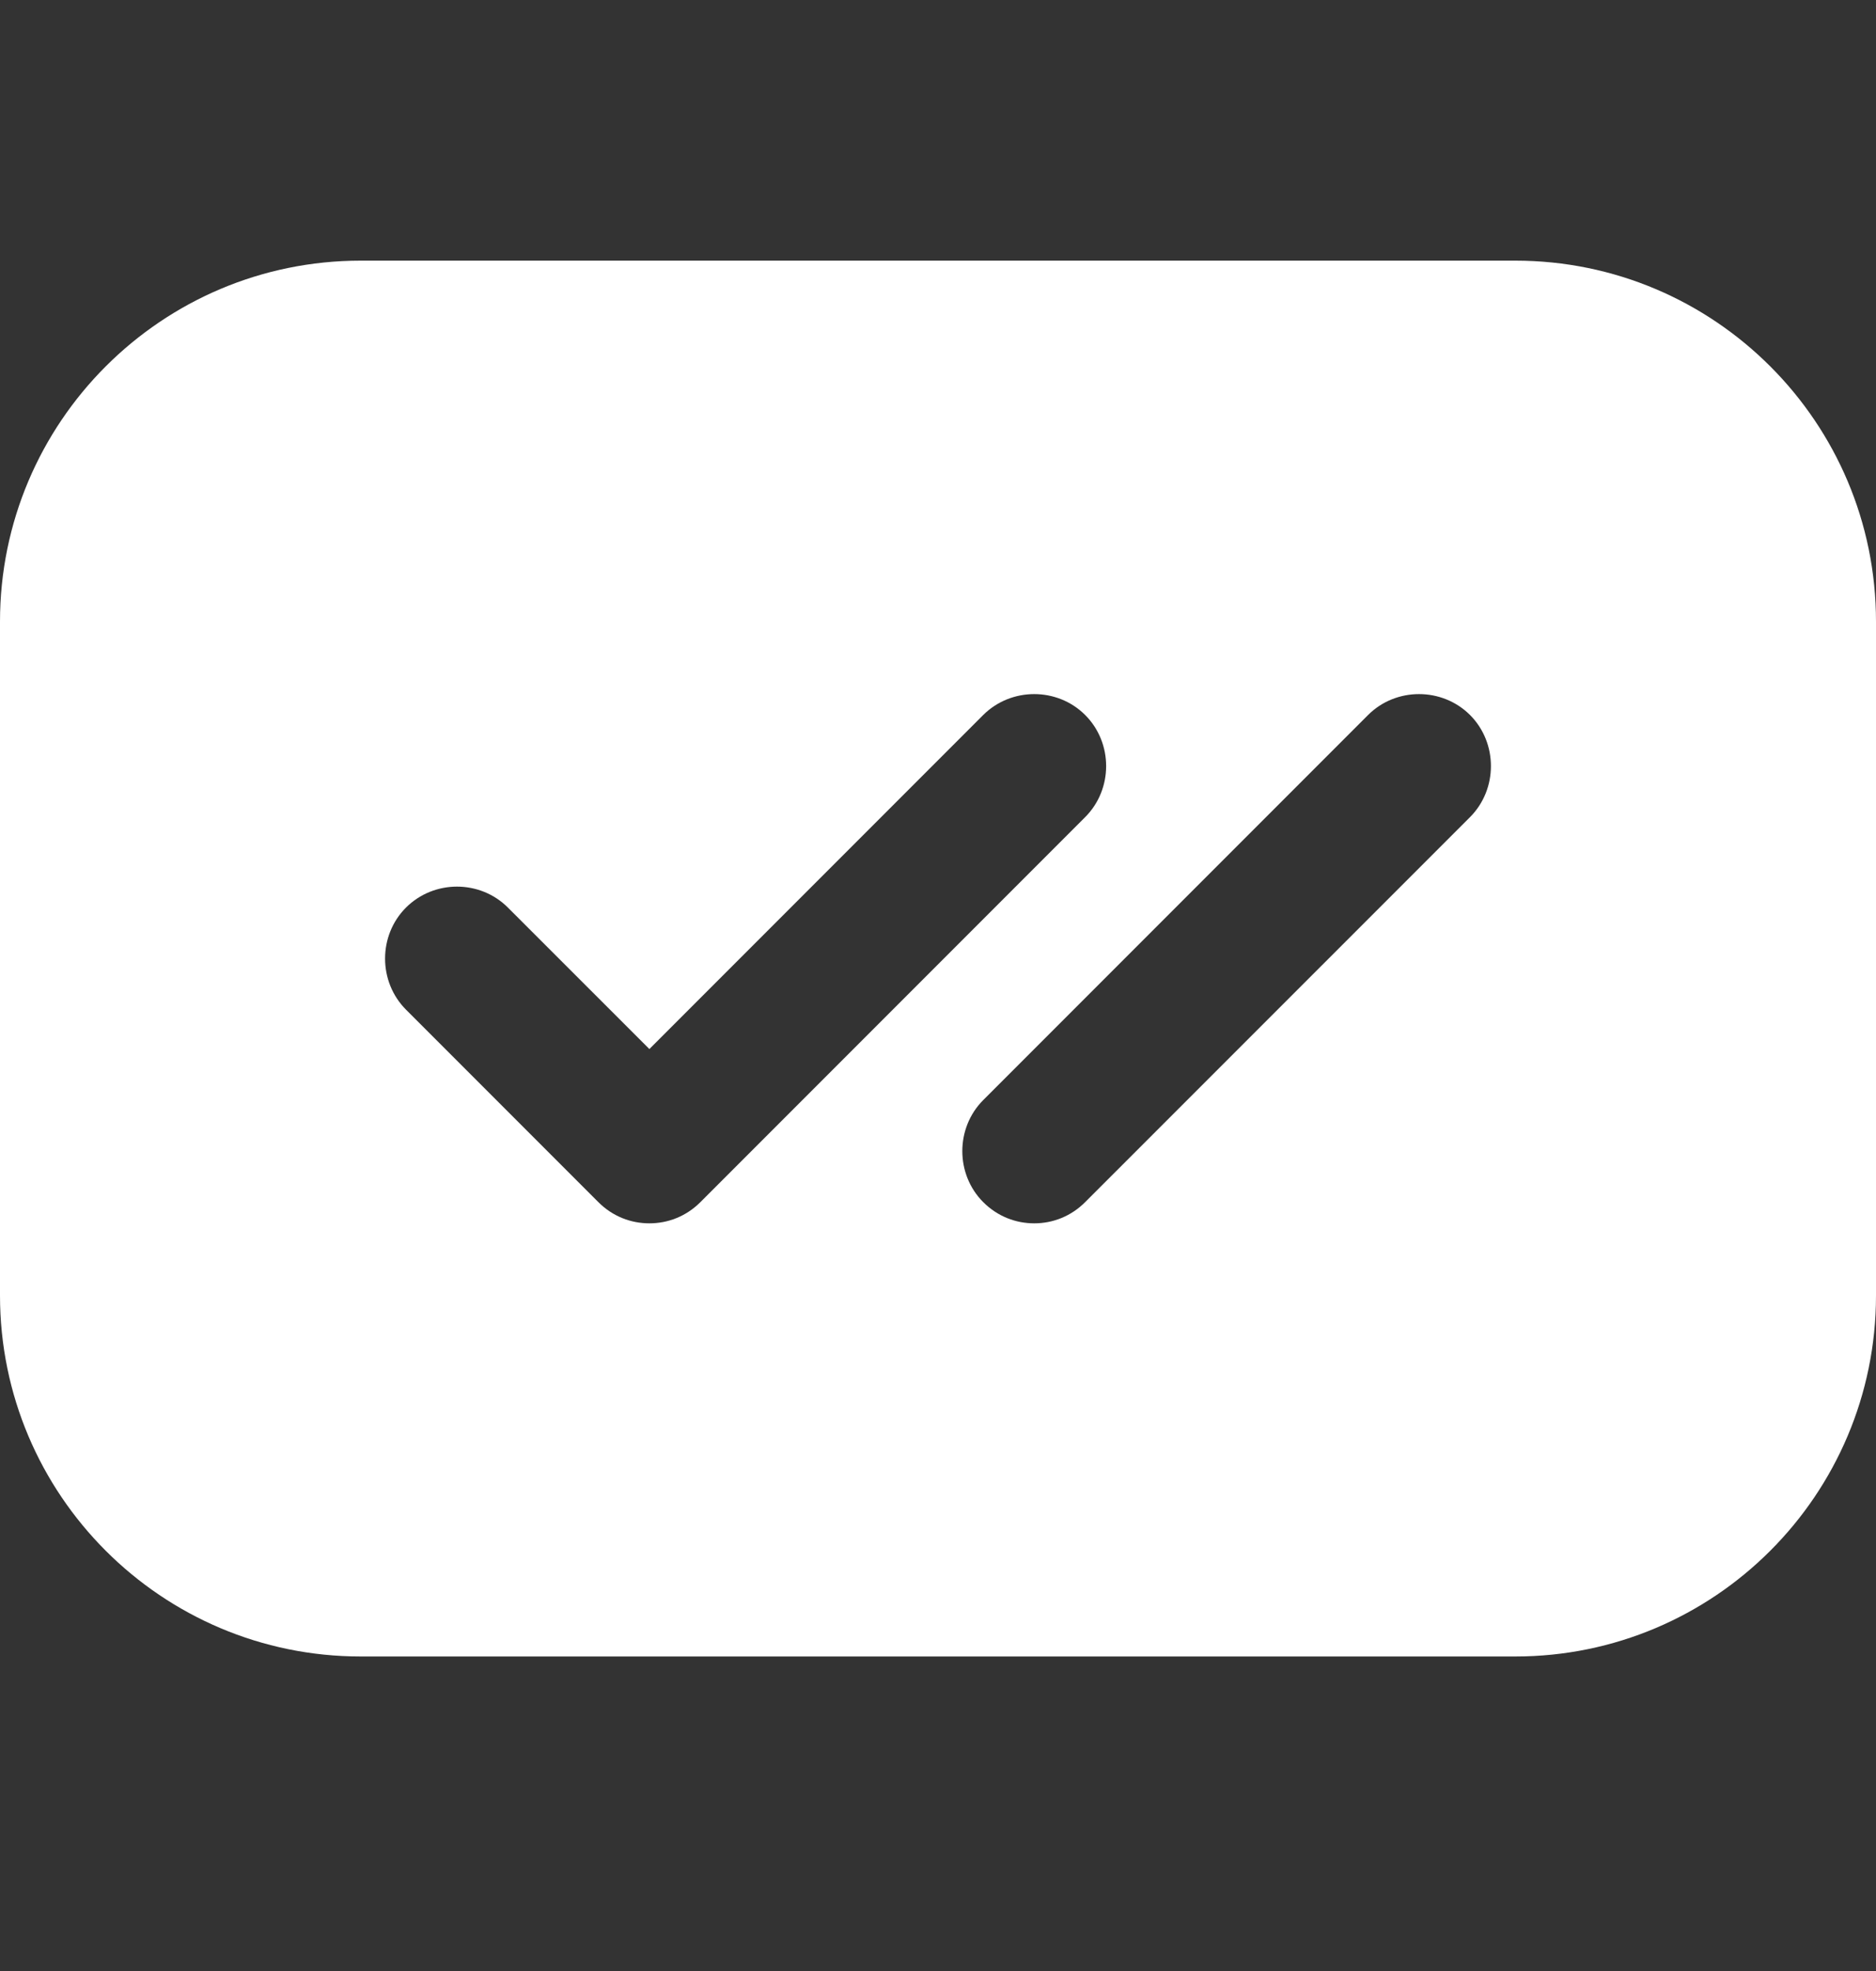 <svg width="20" height="21" viewBox="0 0 20 21" fill="none" xmlns="http://www.w3.org/2000/svg">
<rect x="0" y="0" width="20" height="21" fill="#333333" stroke="none"/>
<path d="M16.154 2.777H3.846C1.723 2.777 0 4.5 0 6.623V13.803C0 15.926 1.723 17.649 3.846 17.649H16.154C18.277 17.649 20 15.926 20 13.803V6.623C20 4.5 18.277 2.777 16.154 2.777ZM6.923 13.034C6.728 13.034 6.533 12.962 6.379 12.808L4.328 10.757C4.031 10.459 4.031 9.967 4.328 9.67C4.626 9.372 5.118 9.372 5.415 9.67L6.923 11.177L10.482 7.618C10.78 7.321 11.272 7.321 11.569 7.618C11.867 7.916 11.867 8.408 11.569 8.706L7.467 12.808C7.313 12.962 7.118 13.034 6.923 13.034ZM15.672 8.706L11.569 12.808C11.415 12.962 11.22 13.034 11.026 13.034C10.831 13.034 10.636 12.962 10.482 12.808C10.185 12.511 10.185 12.018 10.482 11.721L14.585 7.618C14.882 7.321 15.374 7.321 15.672 7.618C15.969 7.916 15.969 8.408 15.672 8.706Z" fill="white"/>
</svg>
